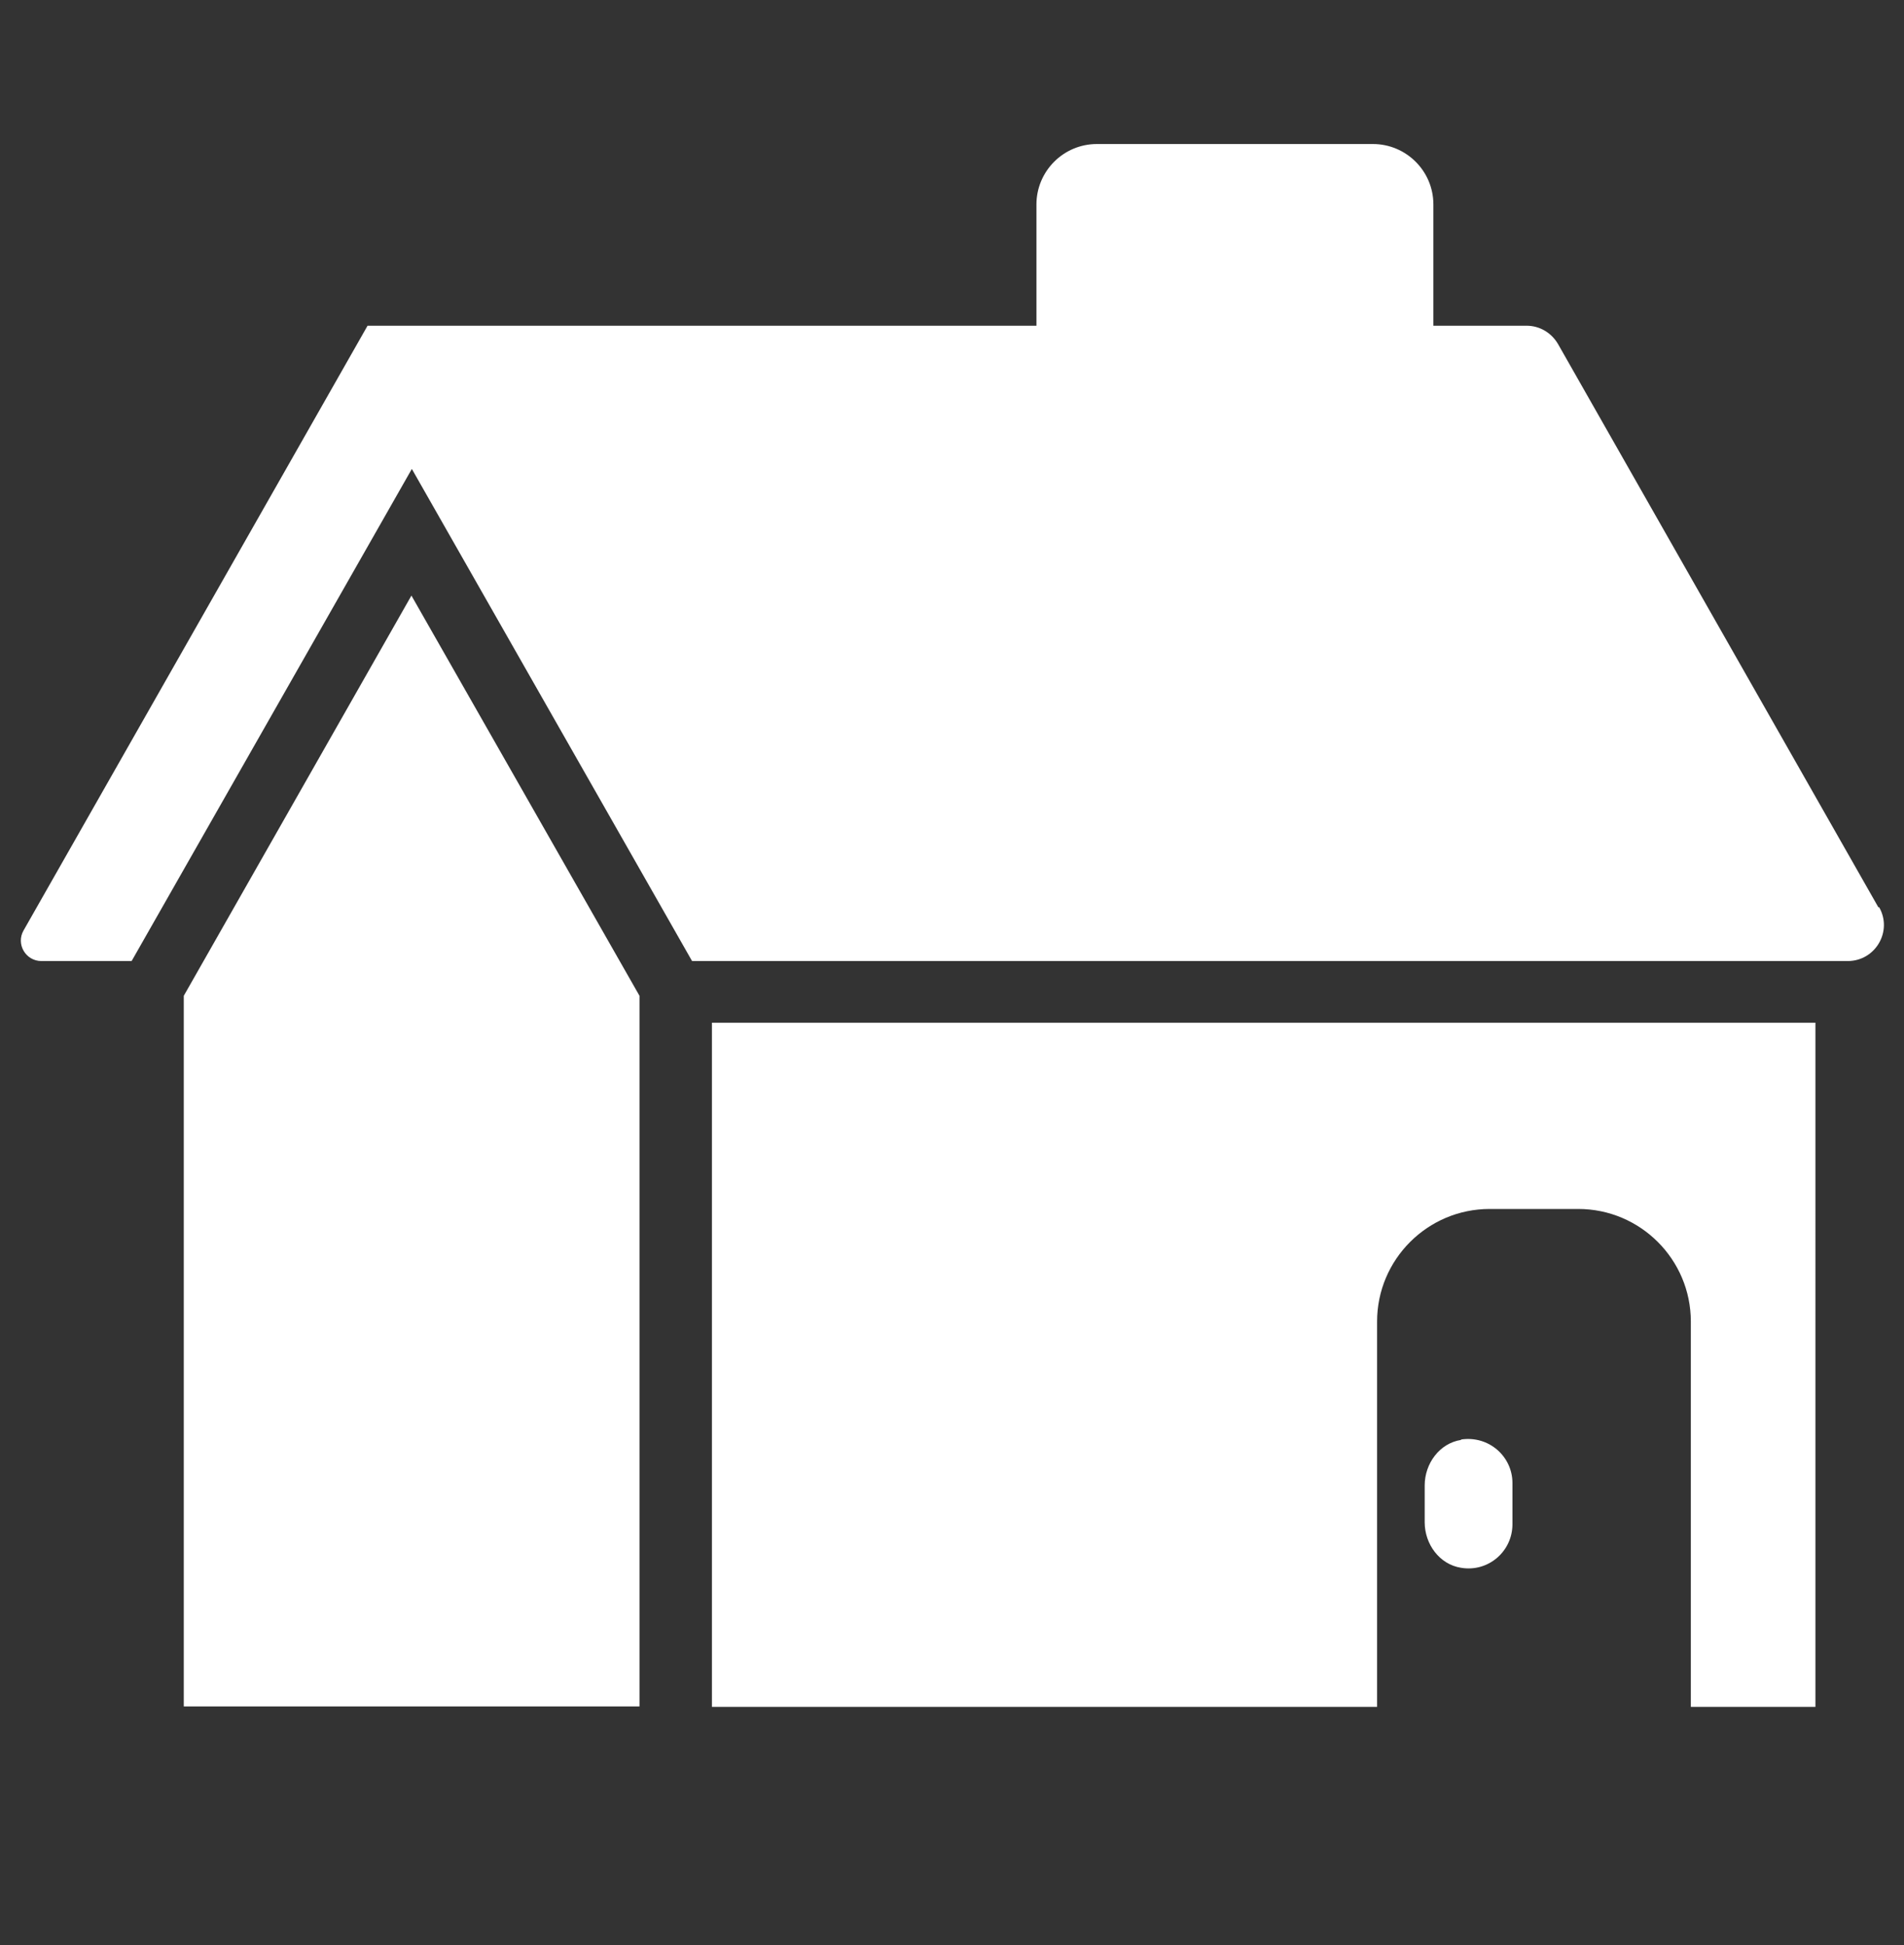 <?xml version="1.0" encoding="UTF-8"?><svg id="_イヤー_1" xmlns="http://www.w3.org/2000/svg" width="46" height="47" viewBox="0 0 46 47"><rect x="0" y="0" width="46" height="47" fill="#333333" stroke="none"/><defs><style>.cls-1{fill:#fff;}</style></defs><path class="cls-1" d="M45.38,21.92l-7.74-13.61c-.16-.27-.44-.44-.76-.44h-2.25v-2.93c0-.81-.66-1.46-1.46-1.46h-6.67c-.81,0-1.46,.66-1.46,1.46v2.93H8.88L.57,22.48c-.19,.33,.05,.74,.43,.74H3.18l6.77-11.89,6.77,11.89h27.92c.67,0,1.09-.72,.76-1.3Z"/><polygon class="cls-1" points="4.44 24.06 4.44 41.23 15.45 41.23 15.45 24.06 9.94 14.39 4.44 24.06"/><path class="cls-1" d="M17.2,41.24h16.07v-9.31c0-1.5,1.22-2.72,2.72-2.72h2.14c1.5,0,2.72,1.22,2.72,2.72v9.31h3.01V24.71H17.2v16.52Z"/><path class="cls-1" d="M35.3,34.79c-.52,.08-.88,.57-.88,1.1v.89c0,.53,.36,1.02,.88,1.1,.66,.11,1.24-.4,1.24-1.05v-1c0-.64-.57-1.15-1.24-1.05Z"/></svg>